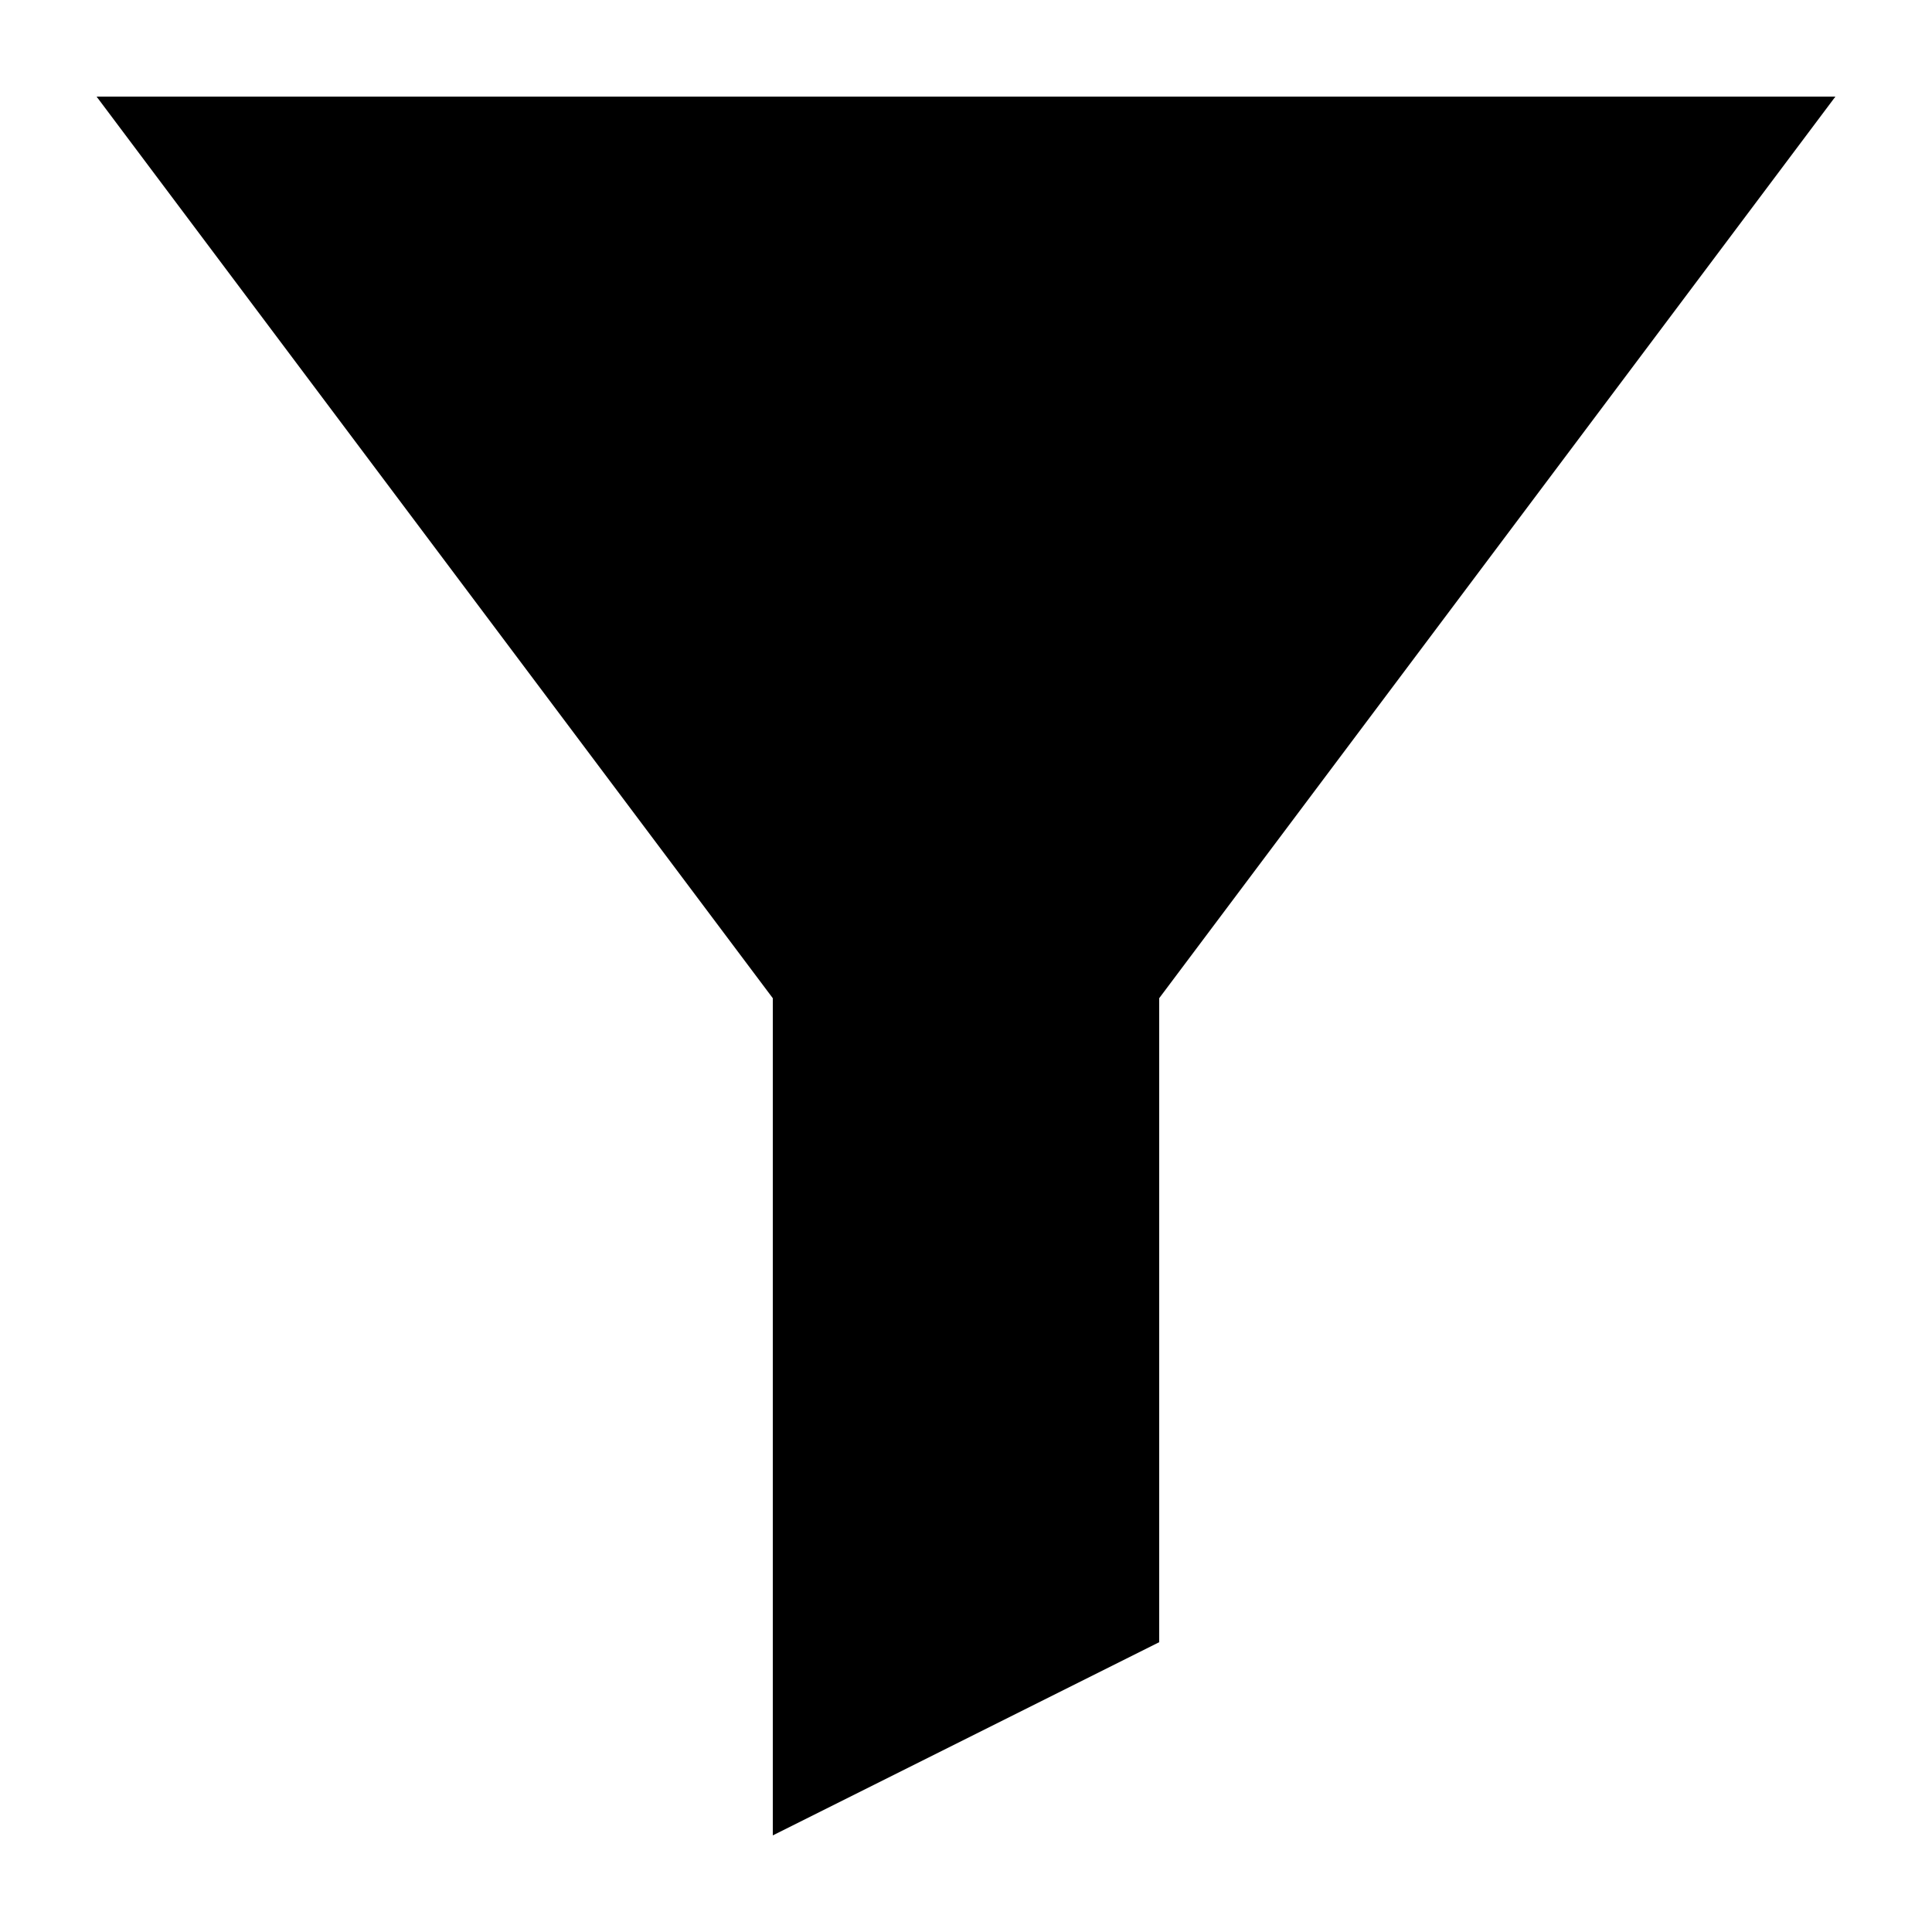 <?xml version="1.0" encoding="UTF-8"?><svg xmlns="http://www.w3.org/2000/svg" width="20" height="20" viewBox="0 0 20 20"><title>
		funnel
	</title><path d="M1 1h18l-9 12z"/><path d="m8 19 4-2V9H8z"/></svg>
